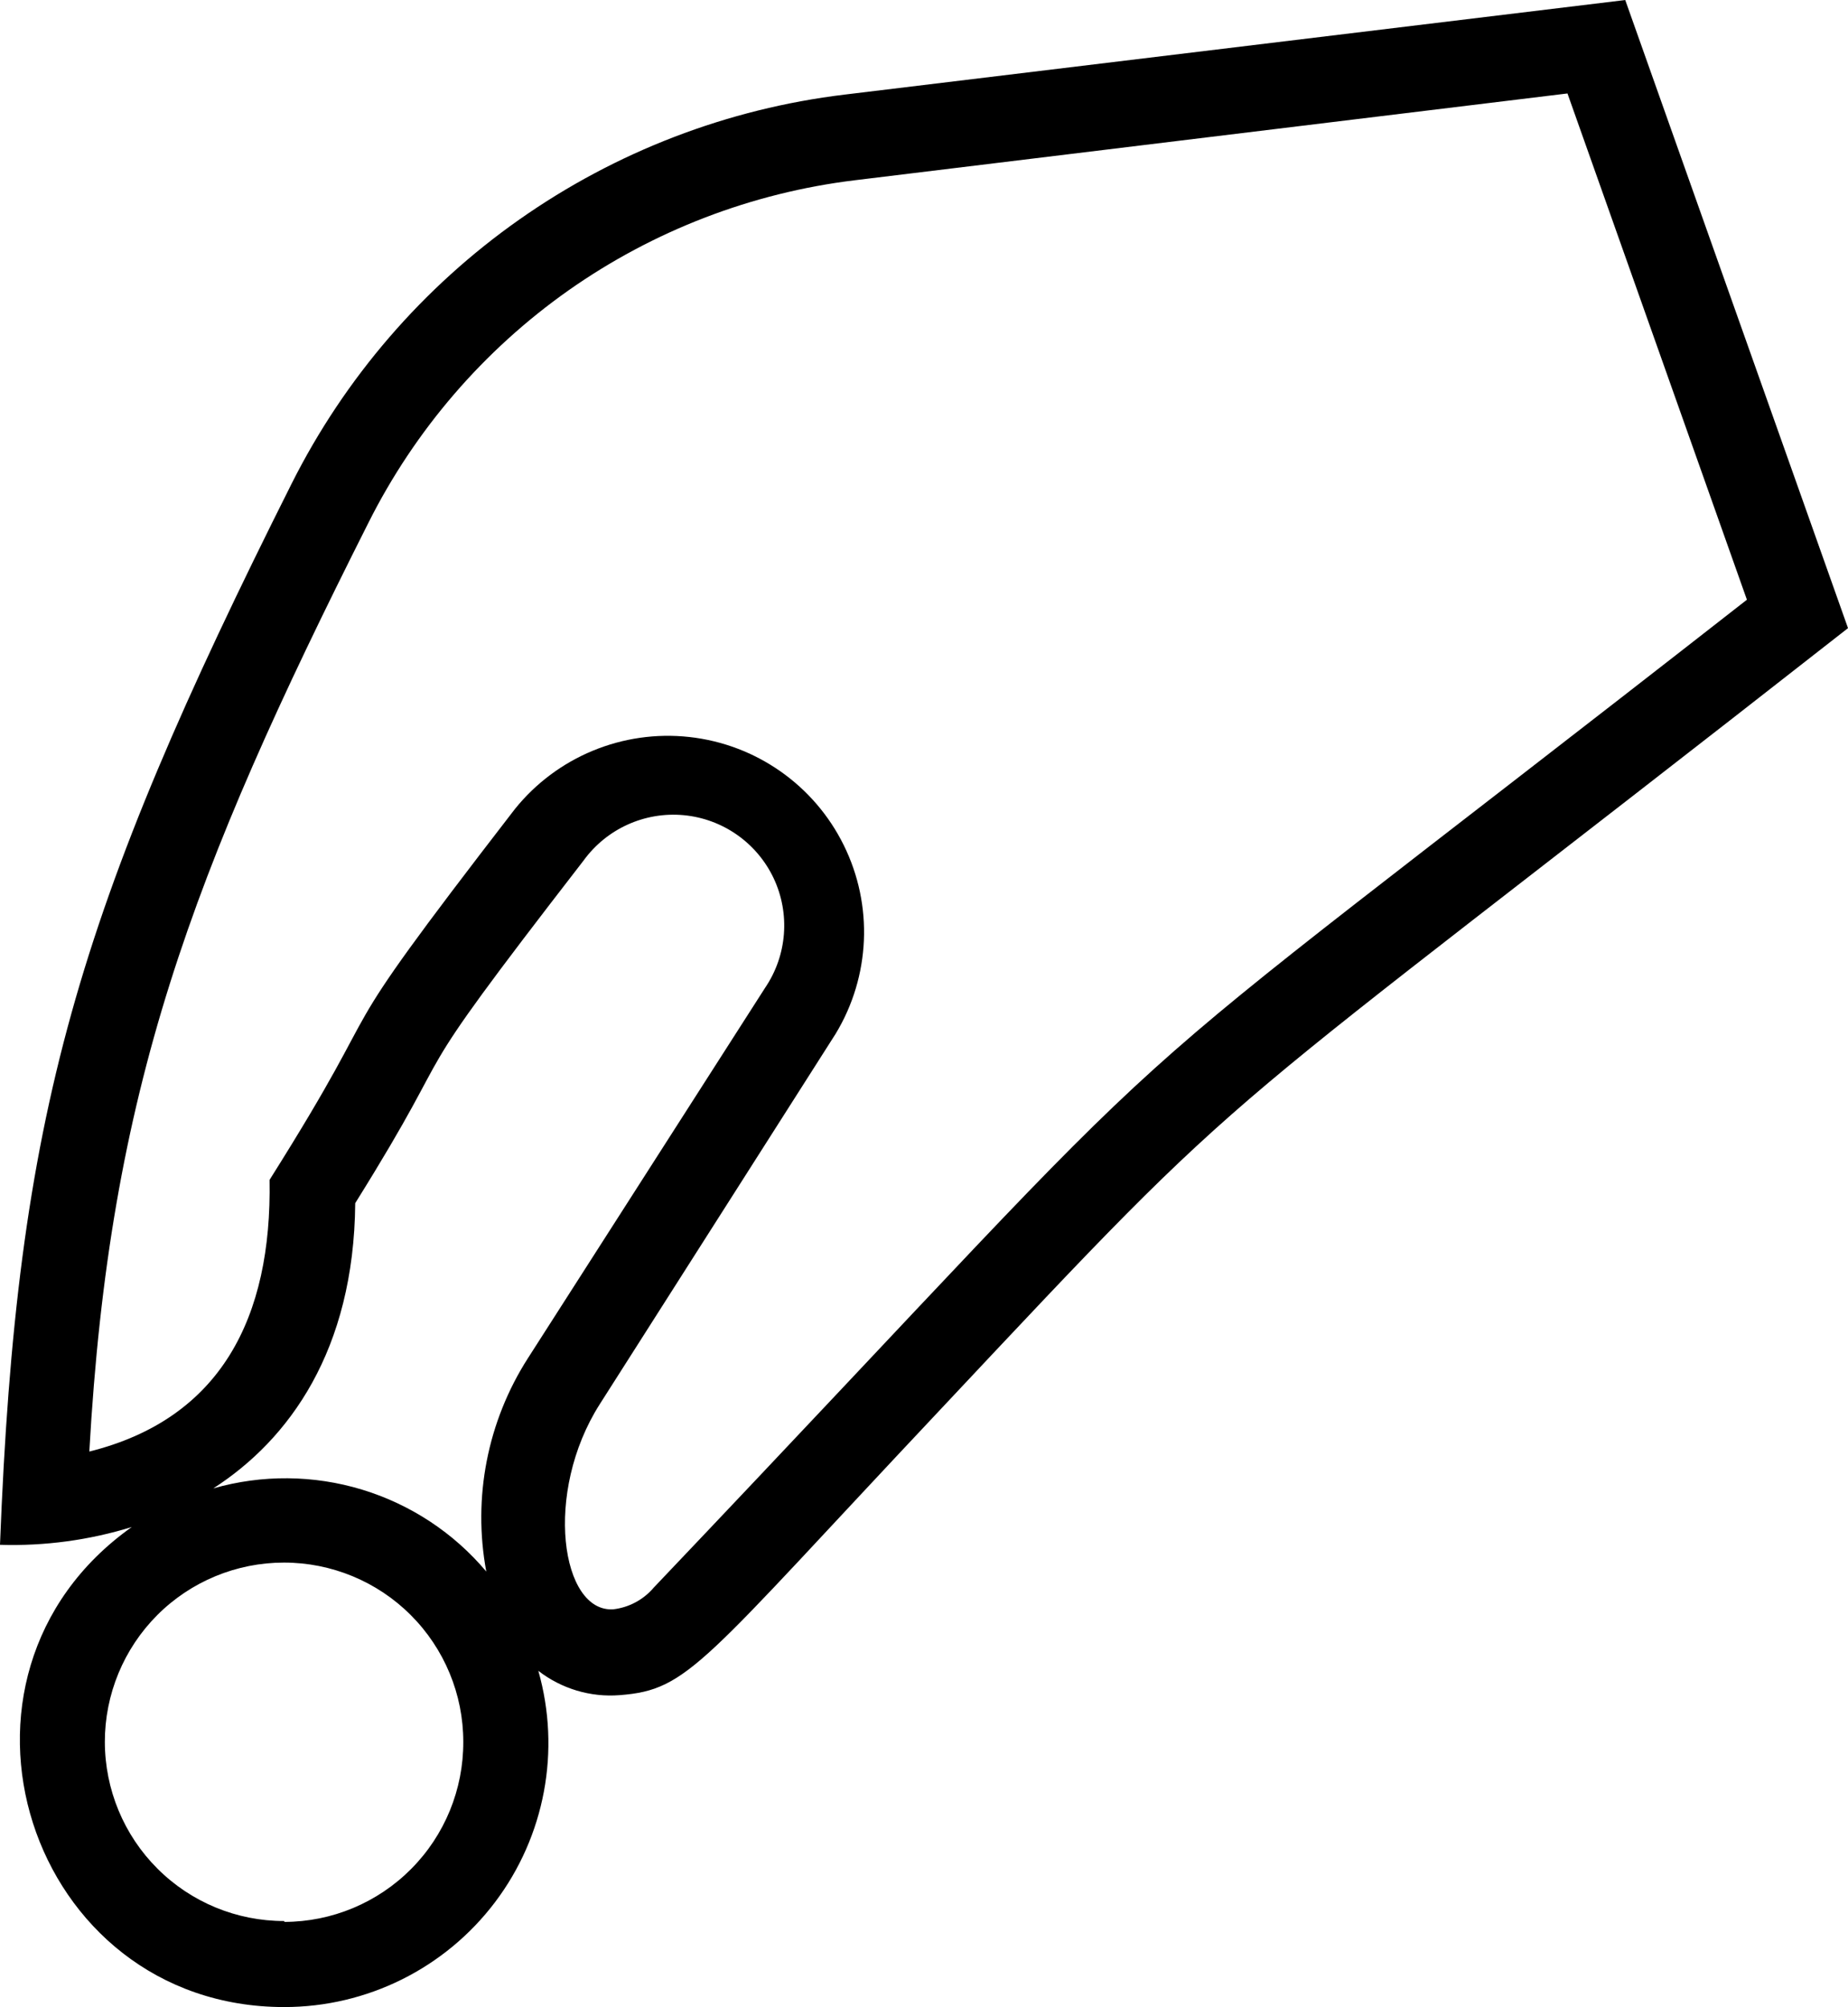<?xml version="1.0" encoding="UTF-8" standalone="no"?>
<!-- Created with Inkscape (http://www.inkscape.org/) -->

<svg
   width="80.144"
   height="87.04"
   viewBox="0 0 21.205 23.029"
   version="1.1"
   id="svg1"
   inkscape:version="1.3.2 (091e20e, 2023-11-25, custom)"
   sodipodi:docname="besoin_recto.svg"
   xmlns:inkscape="http://www.inkscape.org/namespaces/inkscape"
   xmlns:sodipodi="http://sodipodi.sourceforge.net/DTD/sodipodi-0.dtd"
   xmlns="http://www.w3.org/2000/svg"
   xmlns:svg="http://www.w3.org/2000/svg">
  <sodipodi:namedview
     id="namedview1"
     pagecolor="#ffffff"
     bordercolor="#000000"
     borderopacity="0.25"
     inkscape:showpageshadow="2"
     inkscape:pageopacity="0.0"
     inkscape:pagecheckerboard="0"
     inkscape:deskcolor="#d1d1d1"
     inkscape:document-units="px"
     inkscape:zoom="1.3035162"
     inkscape:cx="403.14035"
     inkscape:cy="612.1903"
     inkscape:window-width="2385"
     inkscape:window-height="2041"
     inkscape:window-x="0"
     inkscape:window-y="0"
     inkscape:window-maximized="0"
     inkscape:current-layer="layer1"
     showguides="true">
    <sodipodi:guide
       position="-109.518,653.549"
       orientation="-1,0"
       id="guide1"
       inkscape:locked="false"
       inkscape:label="découpe gauche"
       inkscape:color="rgb(0,134,229)" />
    <sodipodi:guide
       position="-301.608,643.789"
       orientation="0,1"
       id="guide2"
       inkscape:locked="false"
       inkscape:label="découpe haute"
       inkscape:color="rgb(0,134,229)" />
    <sodipodi:guide
       position="98.445,653.686"
       orientation="-1,0"
       id="guide3"
       inkscape:locked="false"
       inkscape:label="suppl_droite"
       inkscape:color="rgb(0,134,229)" />
    <sodipodi:guide
       position="-119.043,366.211"
       orientation="0,1"
       id="guide4"
       inkscape:locked="false"
       inkscape:label="découpe basse"
       inkscape:color="rgb(0,134,229)" />
    <sodipodi:guide
       position="88.92,366.211"
       orientation="-1,0"
       id="guide5"
       inkscape:locked="false"
       inkscape:label="découpe droite"
       inkscape:color="rgb(0,134,229)" />
    <sodipodi:guide
       position="-101.58,653.549"
       orientation="-1,0"
       id="guide6"
       inkscape:locked="false"
       inkscape:label="zone principale G"
       inkscape:color="rgb(0,134,229)" />
    <sodipodi:guide
       position="-119.043,636.086"
       orientation="0,1"
       id="guide7"
       inkscape:locked="false"
       inkscape:label="zone principale H"
       inkscape:color="rgb(0,134,229)" />
    <sodipodi:guide
       position="80.982,653.549"
       orientation="-1,0"
       id="guide8"
       inkscape:locked="false"
       inkscape:label="zone principale D"
       inkscape:color="rgb(0,134,229)" />
    <sodipodi:guide
       position="-119.043,374.149"
       orientation="0,1"
       id="guide9"
       inkscape:locked="false"
       inkscape:label="zone principale B"
       inkscape:color="rgb(0,134,229)" />
    <sodipodi:guide
       position="-10.299,653.549"
       orientation="-1,0"
       id="guide10"
       inkscape:locked="false"
       inkscape:label="med H"
       inkscape:color="rgb(0,134,229)" />
    <sodipodi:guide
       position="-119.043,542.424"
       orientation="0,1"
       id="guide11"
       inkscape:locked="false"
       inkscape:label="med H illu"
       inkscape:color="rgb(0,134,229)" />
  </sodipodi:namedview>
  <defs
     id="defs1" />
  <g
     inkscape:label="Calque 1"
     inkscape:groupmode="layer"
     id="layer1"
     transform="translate(-119.043,-356.686)">
    <path
       d="m 137.692,356.686 -8.956,1.085 c -1.344,0.162 -2.626,0.655 -3.733,1.433 -1.107,0.778 -2.004,1.819 -2.612,3.028 -2.469,4.919 -3.156,7.232 -3.348,12.179 0.512,0.016 1.023,-0.053 1.512,-0.204 -2.416,1.713 -1.191,5.508 1.749,5.508 h 9e-5 c 0.95,4e-4 1.846,-0.445 2.419,-1.203 0.573,-0.758 0.757,-1.741 0.497,-2.655 0.266,0.206 0.599,0.306 0.935,0.279 0.795,-0.061 0.932,-0.36 3.666,-3.264 3.775,-4.021 2.818,-3.019 10.427,-8.979 z m -15.387,22.042 h 9e-5 c -0.546,6.5e-4 -1.069,-0.215 -1.455,-0.601 -0.386,-0.385 -0.603,-0.908 -0.604,-1.454 -4.6e-4,-0.545 0.216,-1.069 0.601,-1.455 0.385,-0.386 0.909,-0.603 1.454,-0.603 0.545,-2e-4 1.069,0.216 1.455,0.602 0.386,0.386 0.603,0.909 0.603,1.454 0.002,0.547 -0.213,1.072 -0.598,1.459 -0.385,0.388 -0.909,0.607 -1.455,0.608 z m -0.815,-4.964 c 0.868,-0.558 1.615,-1.582 1.629,-3.273 1.323,-2.12 0.388,-1.046 2.62,-3.931 0.264,-0.364 0.7,-0.562 1.148,-0.521 0.448,0.042 0.84,0.316 1.033,0.723 0.192,0.407 0.155,0.885 -0.097,1.257 l -2.723,4.252 c -0.464,0.725 -0.635,1.6 -0.477,2.447 -0.374,-0.445 -0.87,-0.771 -1.425,-0.94 -0.556,-0.169 -1.149,-0.174 -1.708,-0.014 z m 5.047,1.147 h 7e-5 c -0.117,0.133 -0.279,0.219 -0.455,0.24 -0.6,0.042 -0.806,-1.336 -0.156,-2.355 l 2.706,-4.249 c 0.398,-0.658 0.434,-1.473 0.093,-2.163 -0.34,-0.69 -1.009,-1.158 -1.773,-1.242 -0.764,-0.084 -1.519,0.228 -2.001,0.827 -2.333,3.022 -1.295,1.841 -2.815,4.255 0.028,1.579 -0.558,2.74 -2.068,3.117 0.232,-4.149 1.163,-6.61 3.203,-10.658 0.534,-1.064 1.323,-1.98 2.296,-2.666 0.974,-0.685 2.102,-1.119 3.284,-1.263 l 8.178,-0.996 2.059,5.809 c -8.315,6.498 -5.642,4.076 -12.553,11.345 z"
       id="path1-8"
       style="stroke-width:0.023" />
  </g>
</svg>
